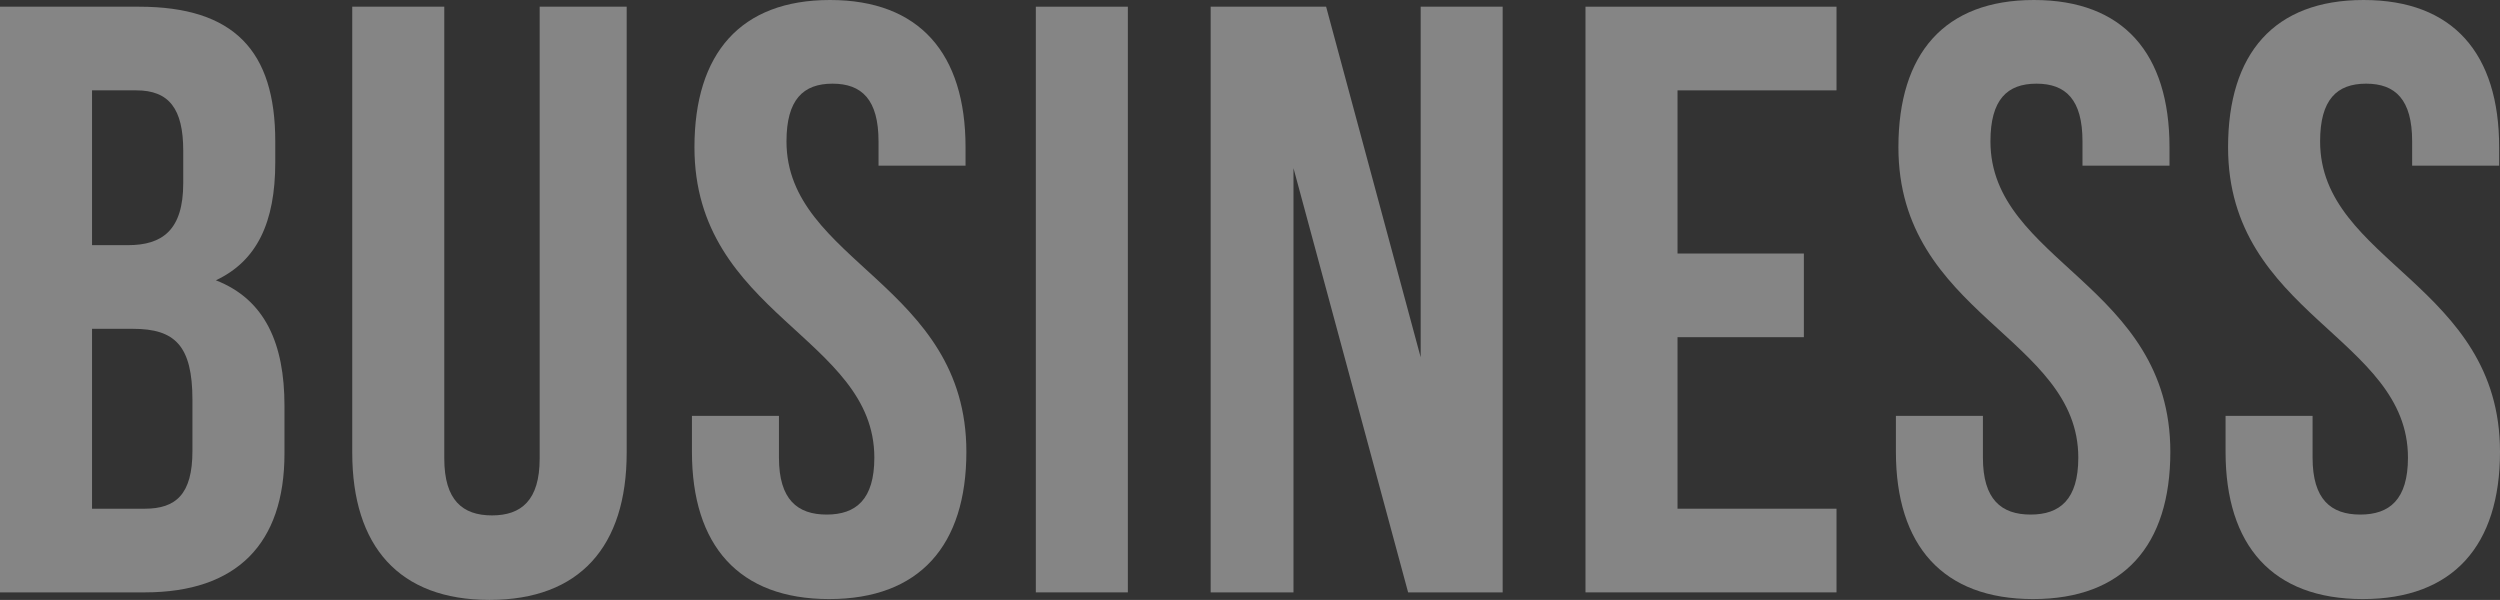 <?xml version="1.0" encoding="UTF-8"?>
<svg id="_レイヤー_1" data-name="レイヤー 1" xmlns="http://www.w3.org/2000/svg" width="687.23" height="164.91" viewBox="0 0 687.23 164.91">
  <rect x="0" y="0" width="687.23" height="164.91" fill="#333333" stroke="none"/>
  <defs>
    <style>
      .cls-1 {
        opacity: .4;
      }

      .cls-2 {
        fill: #fff;
        stroke-width: 0px;
      }
    </style>
  </defs>
  <g class="cls-1">
    <path class="cls-2" d="M75.67,38.87v5.75c0,16.56-5.06,27.14-16.33,32.43,13.57,5.29,18.86,17.48,18.86,34.5v13.11c0,24.84-13.11,38.18-38.41,38.18H0V1.84h38.18c26.22,0,37.49,12.19,37.49,37.03ZM25.3,24.84v42.55h9.89c9.43,0,15.18-4.14,15.18-17.02v-8.97c0-11.5-3.91-16.56-12.88-16.56h-12.19ZM25.3,90.39v49.45h14.49c8.51,0,13.11-3.91,13.11-15.87v-14.03c0-14.95-4.83-19.55-16.33-19.55h-11.27Z"/>
    <path class="cls-2" d="M122.13,1.84v124.2c0,11.5,5.06,15.64,13.11,15.64s13.11-4.14,13.11-15.64V1.84h23.92v122.59c0,25.76-12.88,40.48-37.72,40.48s-37.72-14.72-37.72-40.48V1.84h25.3Z"/>
    <path class="cls-2" d="M228.16,0c24.61,0,37.26,14.72,37.26,40.48v5.06h-23.92v-6.67c0-11.5-4.6-15.87-12.65-15.87s-12.65,4.37-12.65,15.87c0,33.12,49.45,39.33,49.45,85.33,0,25.76-12.88,40.48-37.72,40.48s-37.72-14.72-37.72-40.48v-9.89h23.92v11.5c0,11.5,5.06,15.64,13.11,15.64s13.11-4.14,13.11-15.64c0-33.12-49.45-39.33-49.45-85.33,0-25.76,12.65-40.48,37.26-40.48Z"/>
    <path class="cls-2" d="M284.74,1.84h25.3v161h-25.3V1.84Z"/>
    <path class="cls-2" d="M355.57,46.23v116.61h-22.77V1.84h31.74l25.99,96.37V1.84h22.54v161h-25.99l-31.51-116.61Z"/>
    <path class="cls-2" d="M461.14,69.69h34.73v23h-34.73v47.15h43.7v23h-69V1.84h69v23h-43.7v44.85Z"/>
    <path class="cls-2" d="M559.12,0c24.61,0,37.26,14.72,37.26,40.48v5.06h-23.92v-6.67c0-11.5-4.6-15.87-12.65-15.87s-12.65,4.37-12.65,15.87c0,33.12,49.45,39.33,49.45,85.33,0,25.76-12.88,40.48-37.72,40.48s-37.72-14.72-37.72-40.48v-9.89h23.92v11.5c0,11.5,5.06,15.64,13.11,15.64s13.11-4.14,13.11-15.64c0-33.12-49.45-39.33-49.45-85.33,0-25.76,12.65-40.48,37.26-40.48Z"/>
    <path class="cls-2" d="M649.74,0c24.61,0,37.26,14.72,37.26,40.48v5.06h-23.92v-6.67c0-11.5-4.6-15.87-12.65-15.87s-12.65,4.37-12.65,15.87c0,33.12,49.45,39.33,49.45,85.33,0,25.76-12.88,40.48-37.72,40.48s-37.72-14.72-37.72-40.48v-9.89h23.92v11.5c0,11.5,5.06,15.64,13.11,15.64s13.11-4.14,13.11-15.64c0-33.12-49.45-39.33-49.45-85.33,0-25.76,12.65-40.48,37.26-40.48Z"/>
  </g>
</svg>